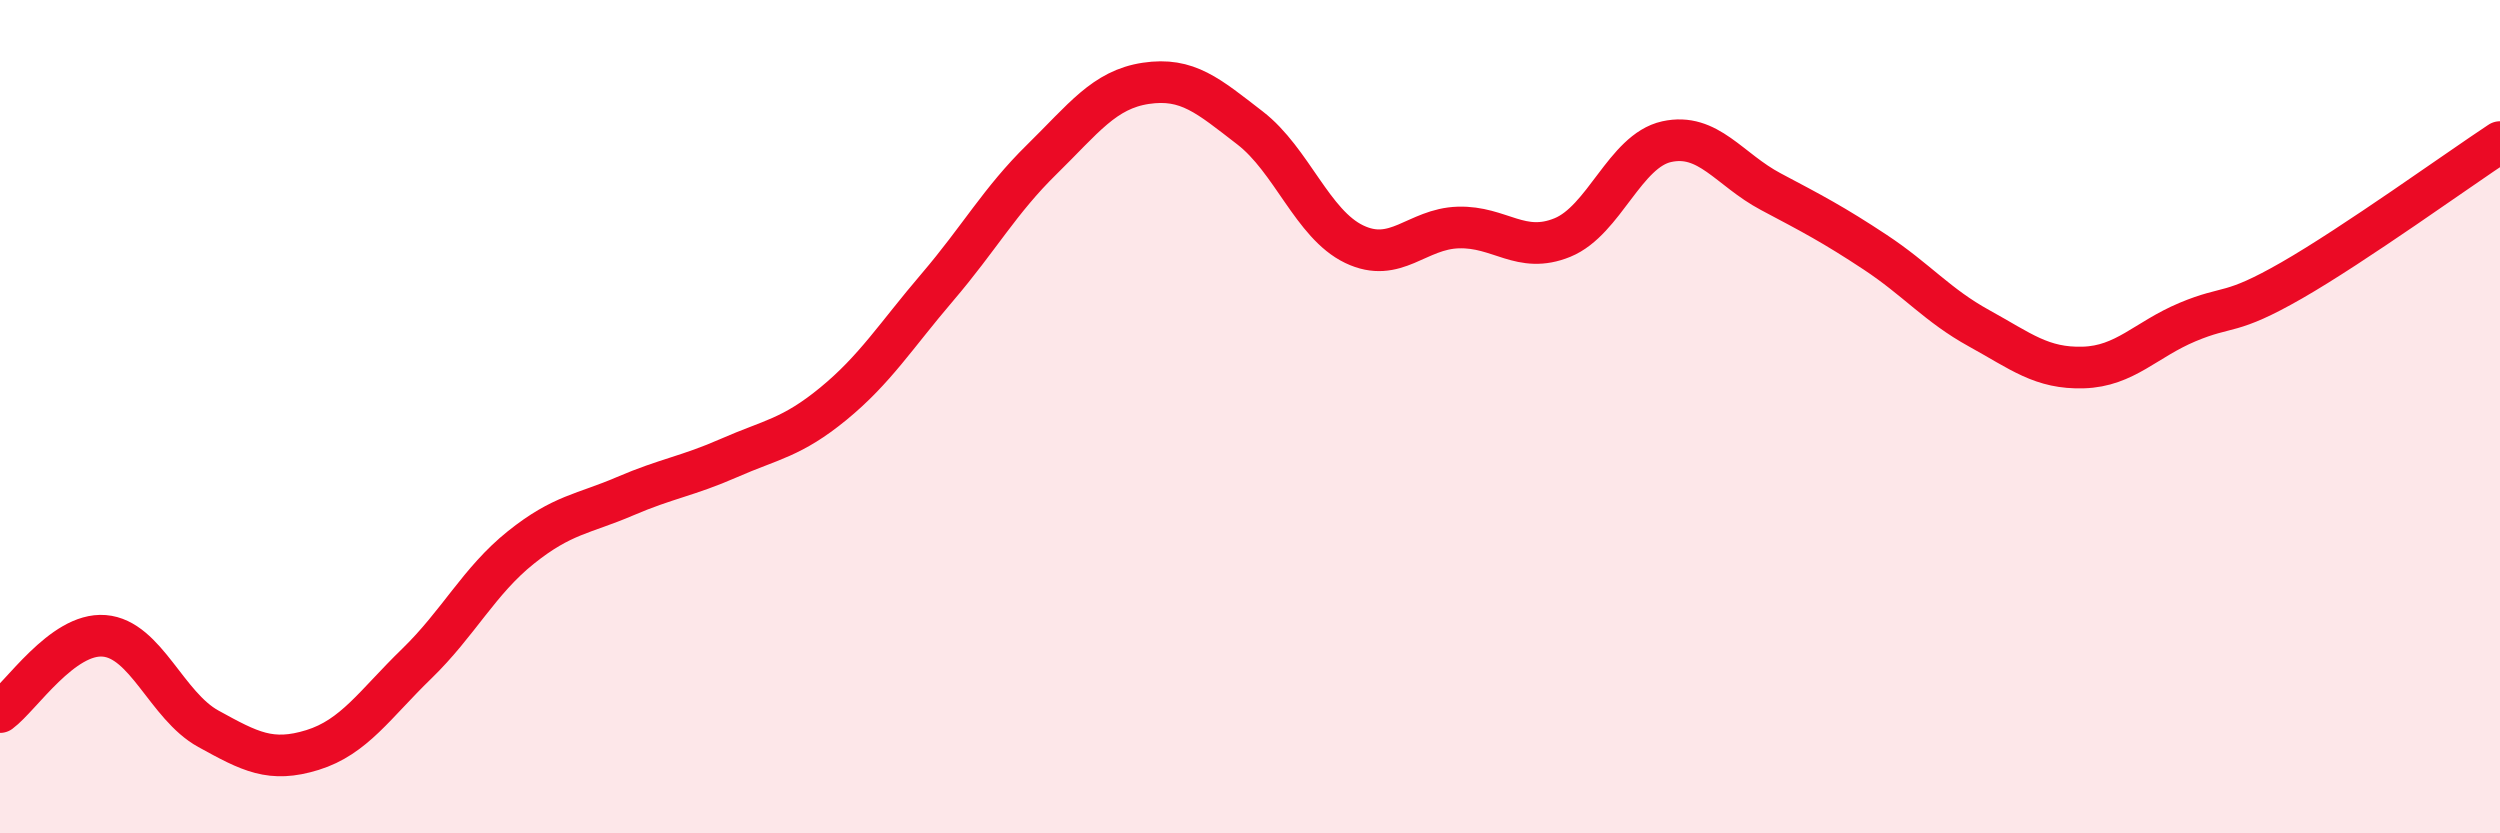 
    <svg width="60" height="20" viewBox="0 0 60 20" xmlns="http://www.w3.org/2000/svg">
      <path
        d="M 0,17.09 C 0.5,16.72 1.5,15.18 2.5,15.26 C 3.5,15.34 4,16.94 5,17.49 C 6,18.04 6.5,18.31 7.5,18 C 8.5,17.69 9,16.9 10,15.93 C 11,14.96 11.5,13.94 12.5,13.14 C 13.5,12.34 14,12.34 15,11.91 C 16,11.48 16.5,11.43 17.5,10.99 C 18.5,10.55 19,10.51 20,9.69 C 21,8.87 21.5,8.06 22.5,6.89 C 23.5,5.72 24,4.81 25,3.83 C 26,2.85 26.5,2.15 27.5,2 C 28.5,1.85 29,2.3 30,3.07 C 31,3.84 31.5,5.38 32.5,5.86 C 33.5,6.34 34,5.49 35,5.46 C 36,5.43 36.5,6.11 37.5,5.7 C 38.5,5.29 39,3.62 40,3.4 C 41,3.18 41.5,4.07 42.5,4.6 C 43.5,5.13 44,5.39 45,6.05 C 46,6.71 46.5,7.33 47.5,7.88 C 48.5,8.43 49,8.85 50,8.82 C 51,8.79 51.5,8.15 52.5,7.73 C 53.5,7.31 53.5,7.59 55,6.73 C 56.5,5.87 59,4.07 60,3.41L60 20L0 20Z"
        fill="#EB0A25"
        opacity="0.1"
        stroke-linecap="round"
        stroke-linejoin="round"
      />
      <path
        d="M 0,17.09 C 0.5,16.72 1.5,15.18 2.5,15.26 C 3.5,15.34 4,16.94 5,17.49 C 6,18.04 6.5,18.31 7.5,18 C 8.5,17.69 9,16.9 10,15.93 C 11,14.96 11.5,13.94 12.5,13.14 C 13.5,12.34 14,12.34 15,11.91 C 16,11.48 16.5,11.43 17.5,10.99 C 18.5,10.55 19,10.51 20,9.69 C 21,8.87 21.5,8.06 22.5,6.89 C 23.5,5.72 24,4.81 25,3.83 C 26,2.85 26.5,2.15 27.5,2 C 28.5,1.85 29,2.3 30,3.07 C 31,3.84 31.5,5.38 32.5,5.86 C 33.5,6.34 34,5.49 35,5.46 C 36,5.43 36.5,6.11 37.5,5.7 C 38.5,5.29 39,3.62 40,3.4 C 41,3.18 41.5,4.07 42.5,4.6 C 43.5,5.13 44,5.39 45,6.05 C 46,6.71 46.5,7.33 47.5,7.88 C 48.5,8.43 49,8.85 50,8.82 C 51,8.79 51.5,8.15 52.5,7.73 C 53.5,7.31 53.5,7.59 55,6.73 C 56.5,5.87 59,4.07 60,3.41"
        stroke="#EB0A25"
        stroke-width="1"
        fill="none"
        stroke-linecap="round"
        stroke-linejoin="round"
      />
    </svg>
  